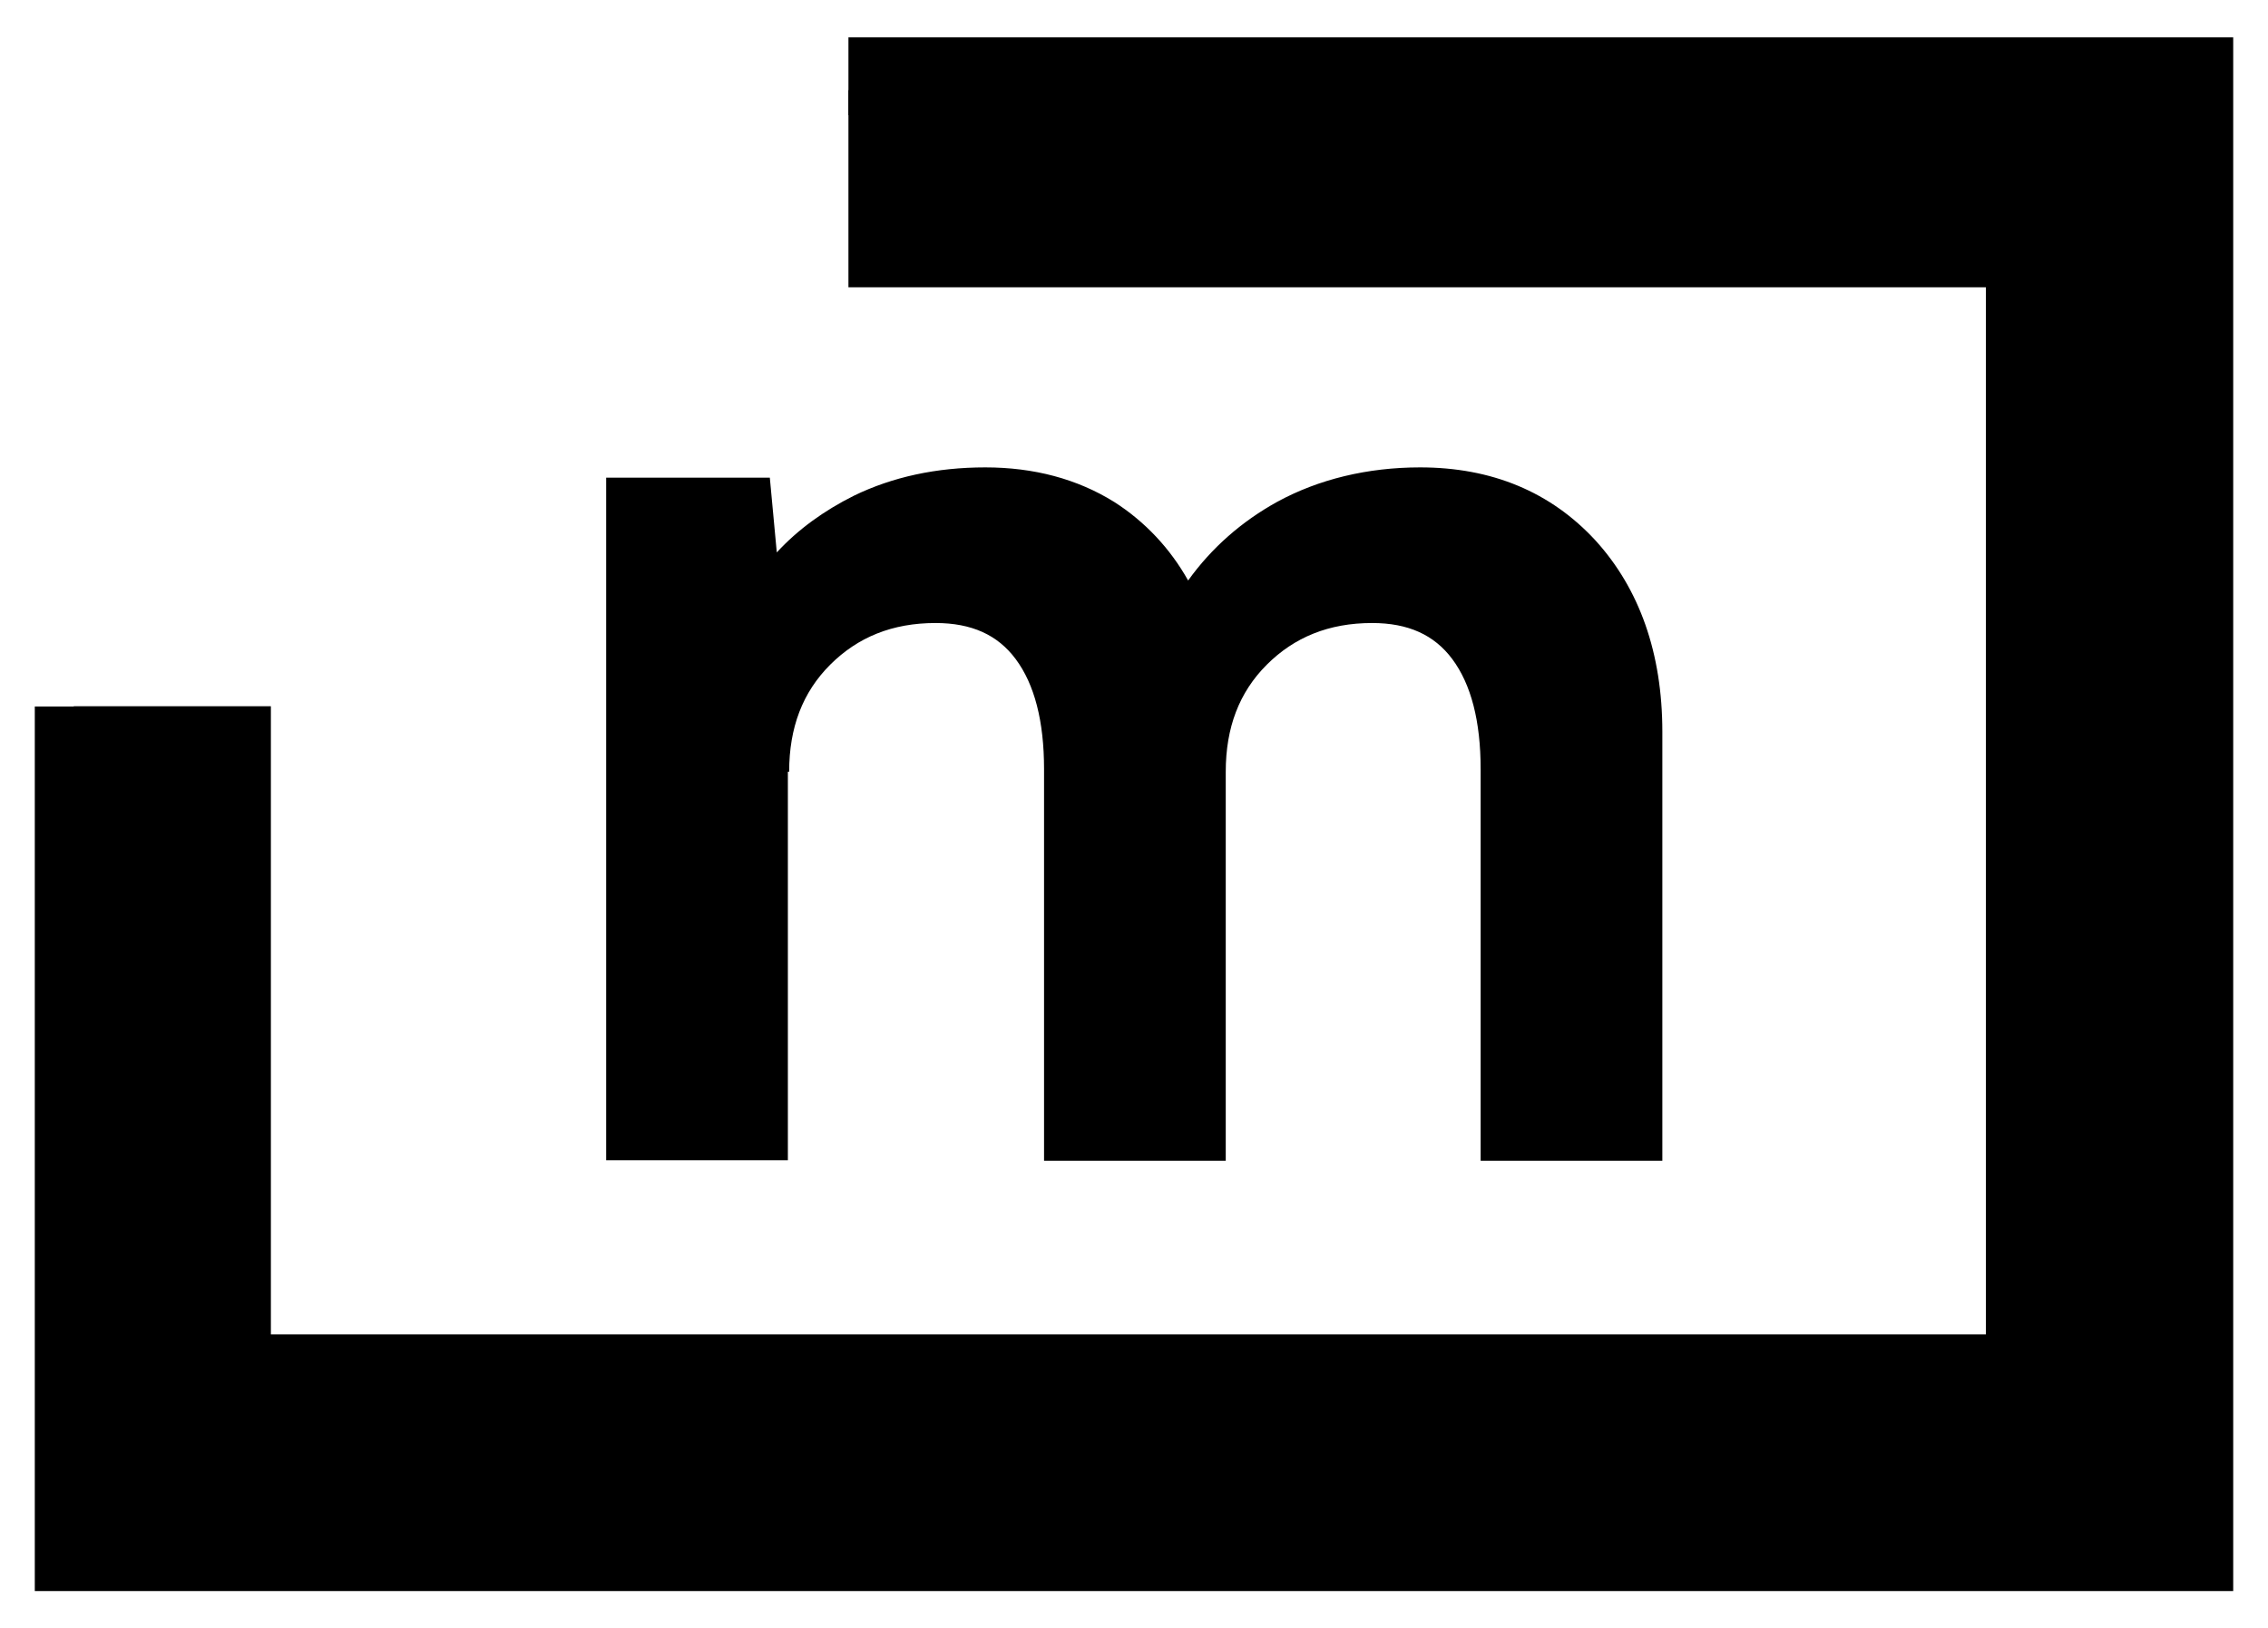 <?xml version="1.0" encoding="UTF-8"?>
<svg data-bbox="13.5 14.5 853 603" viewBox="0 0 880 632" xmlns="http://www.w3.org/2000/svg" data-type="shape">
    <g>
        <path d="M329.2 14.5v30.2h507.2v542.6H43.6V274.2H13.5v343.3h853v-603H329.2z"/>
        <path d="M847 35v76.5H329.2V35H847z"/>
        <path d="M847.05 594.35h-76.5V76.55h76.5v517.8z"/>
        <path d="M28.554 594.4v-76.5h775.7v76.5h-775.7z"/>
        <path d="M28.604 274.096h76.5v276.5h-76.5v-276.5z"/>
        <path d="M306.2 299.5c0-17.1 5.2-30.8 15.9-41.5s24.1-16.2 40.9-16.2c14 0 24.1 4.6 31.1 14 7.3 9.8 11 24.1 11 42.7v152h70.5v-151c0-17.1 5.2-30.8 15.9-41.5s24.1-16.2 40.9-16.2c14 0 24.1 4.6 31.1 14 7.3 9.8 11 24.1 11 42.7v152H645V284c0-30.5-8.9-55.5-25.9-74.2-17.4-18.9-40.3-28.4-68.1-28.4-20.4 0-39.4 4.6-55.5 13.4-13.7 7.6-25.3 17.7-34.5 30.5-7-12.5-16.8-22.9-28.7-30.5-14.3-8.9-31.1-13.4-50-13.4s-36 3.7-51 11c-11.6 5.8-21.7 13.1-29.9 22l-2.7-29h-63.5v264.9h70.5V299.5h.5z"/>
    </g>
</svg>

